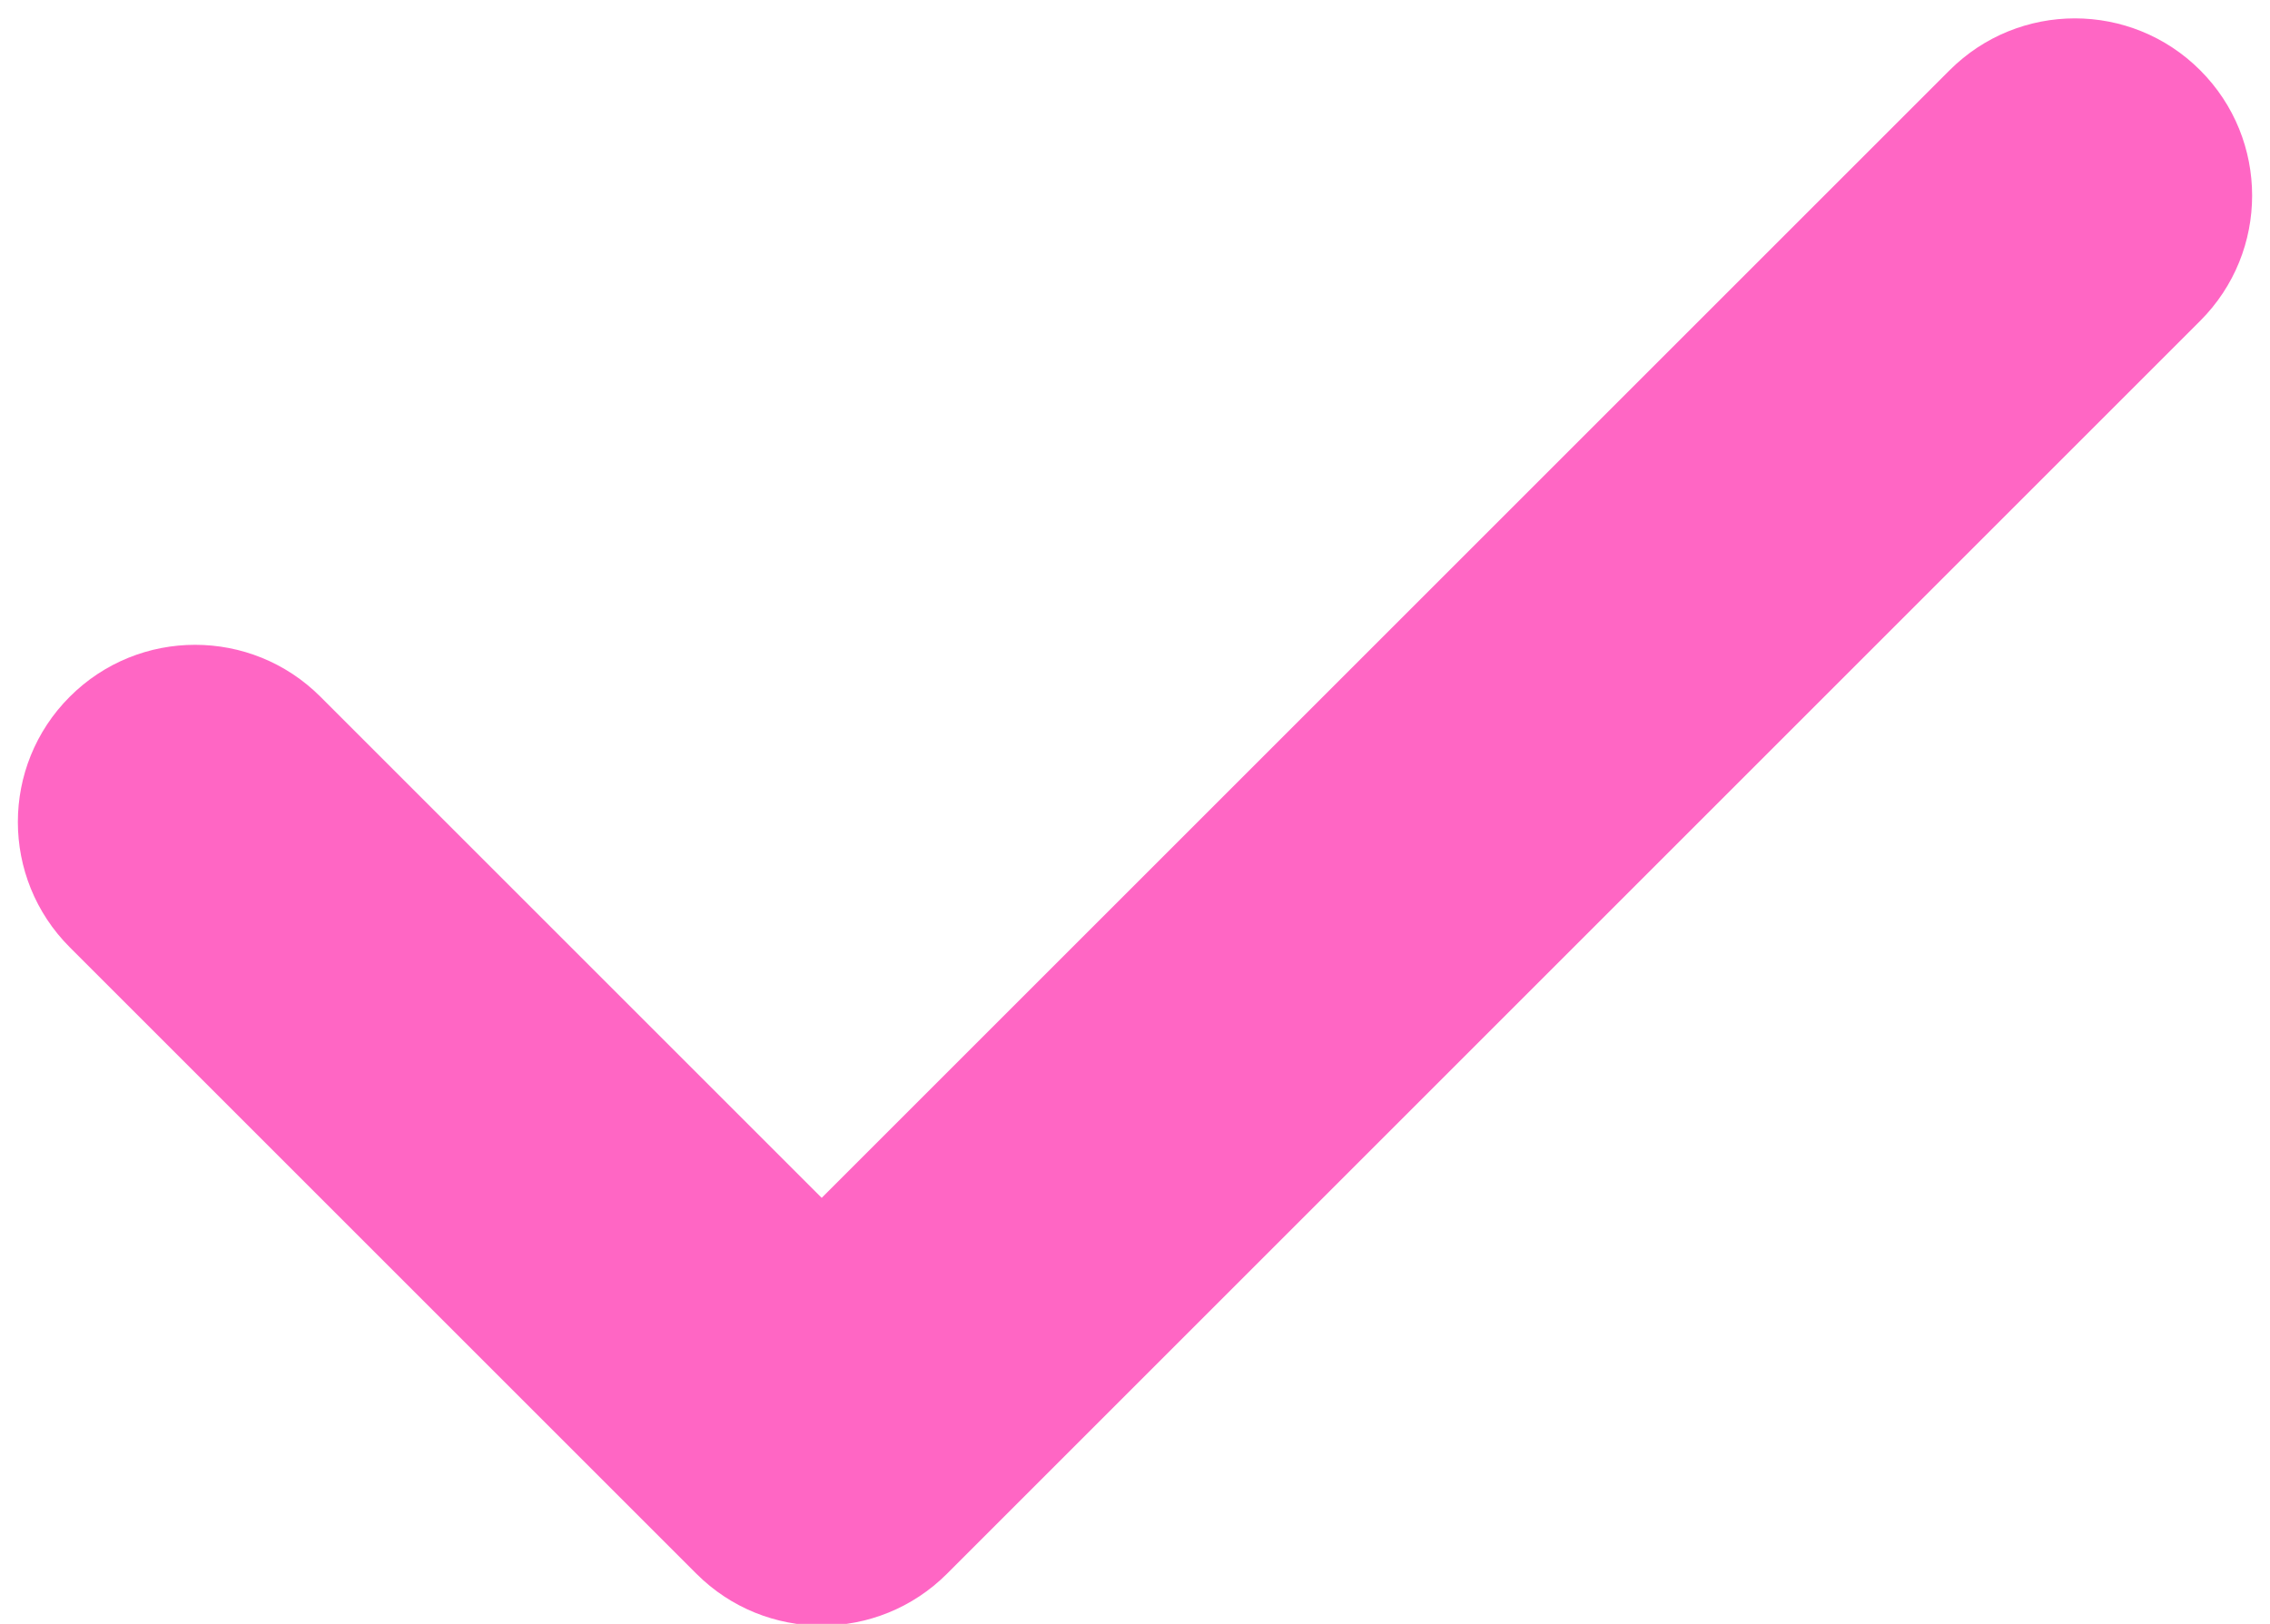 <?xml version="1.0" encoding="UTF-8" standalone="no"?><svg xmlns="http://www.w3.org/2000/svg" xmlns:xlink="http://www.w3.org/1999/xlink" fill="#000000" height="72.7" preserveAspectRatio="xMidYMid meet" version="1" viewBox="9.2 23.2 101.6 72.7" width="101.6" zoomAndPan="magnify"><g id="change1_1"><path d="M45.977,95.978c-2.029,0-4.06-0.774-5.608-2.323L12.323,65.609c-3.098-3.098-3.098-8.12,0-11.218 s8.12-3.098,11.218,0l22.436,22.436l50.482-50.481c3.098-3.097,8.121-3.098,11.217,0c3.099,3.098,3.099,8.121,0,11.218 l-56.09,56.091C50.037,95.203,48.007,95.978,45.977,95.978z" fill="#ff66c4"/></g></svg>
